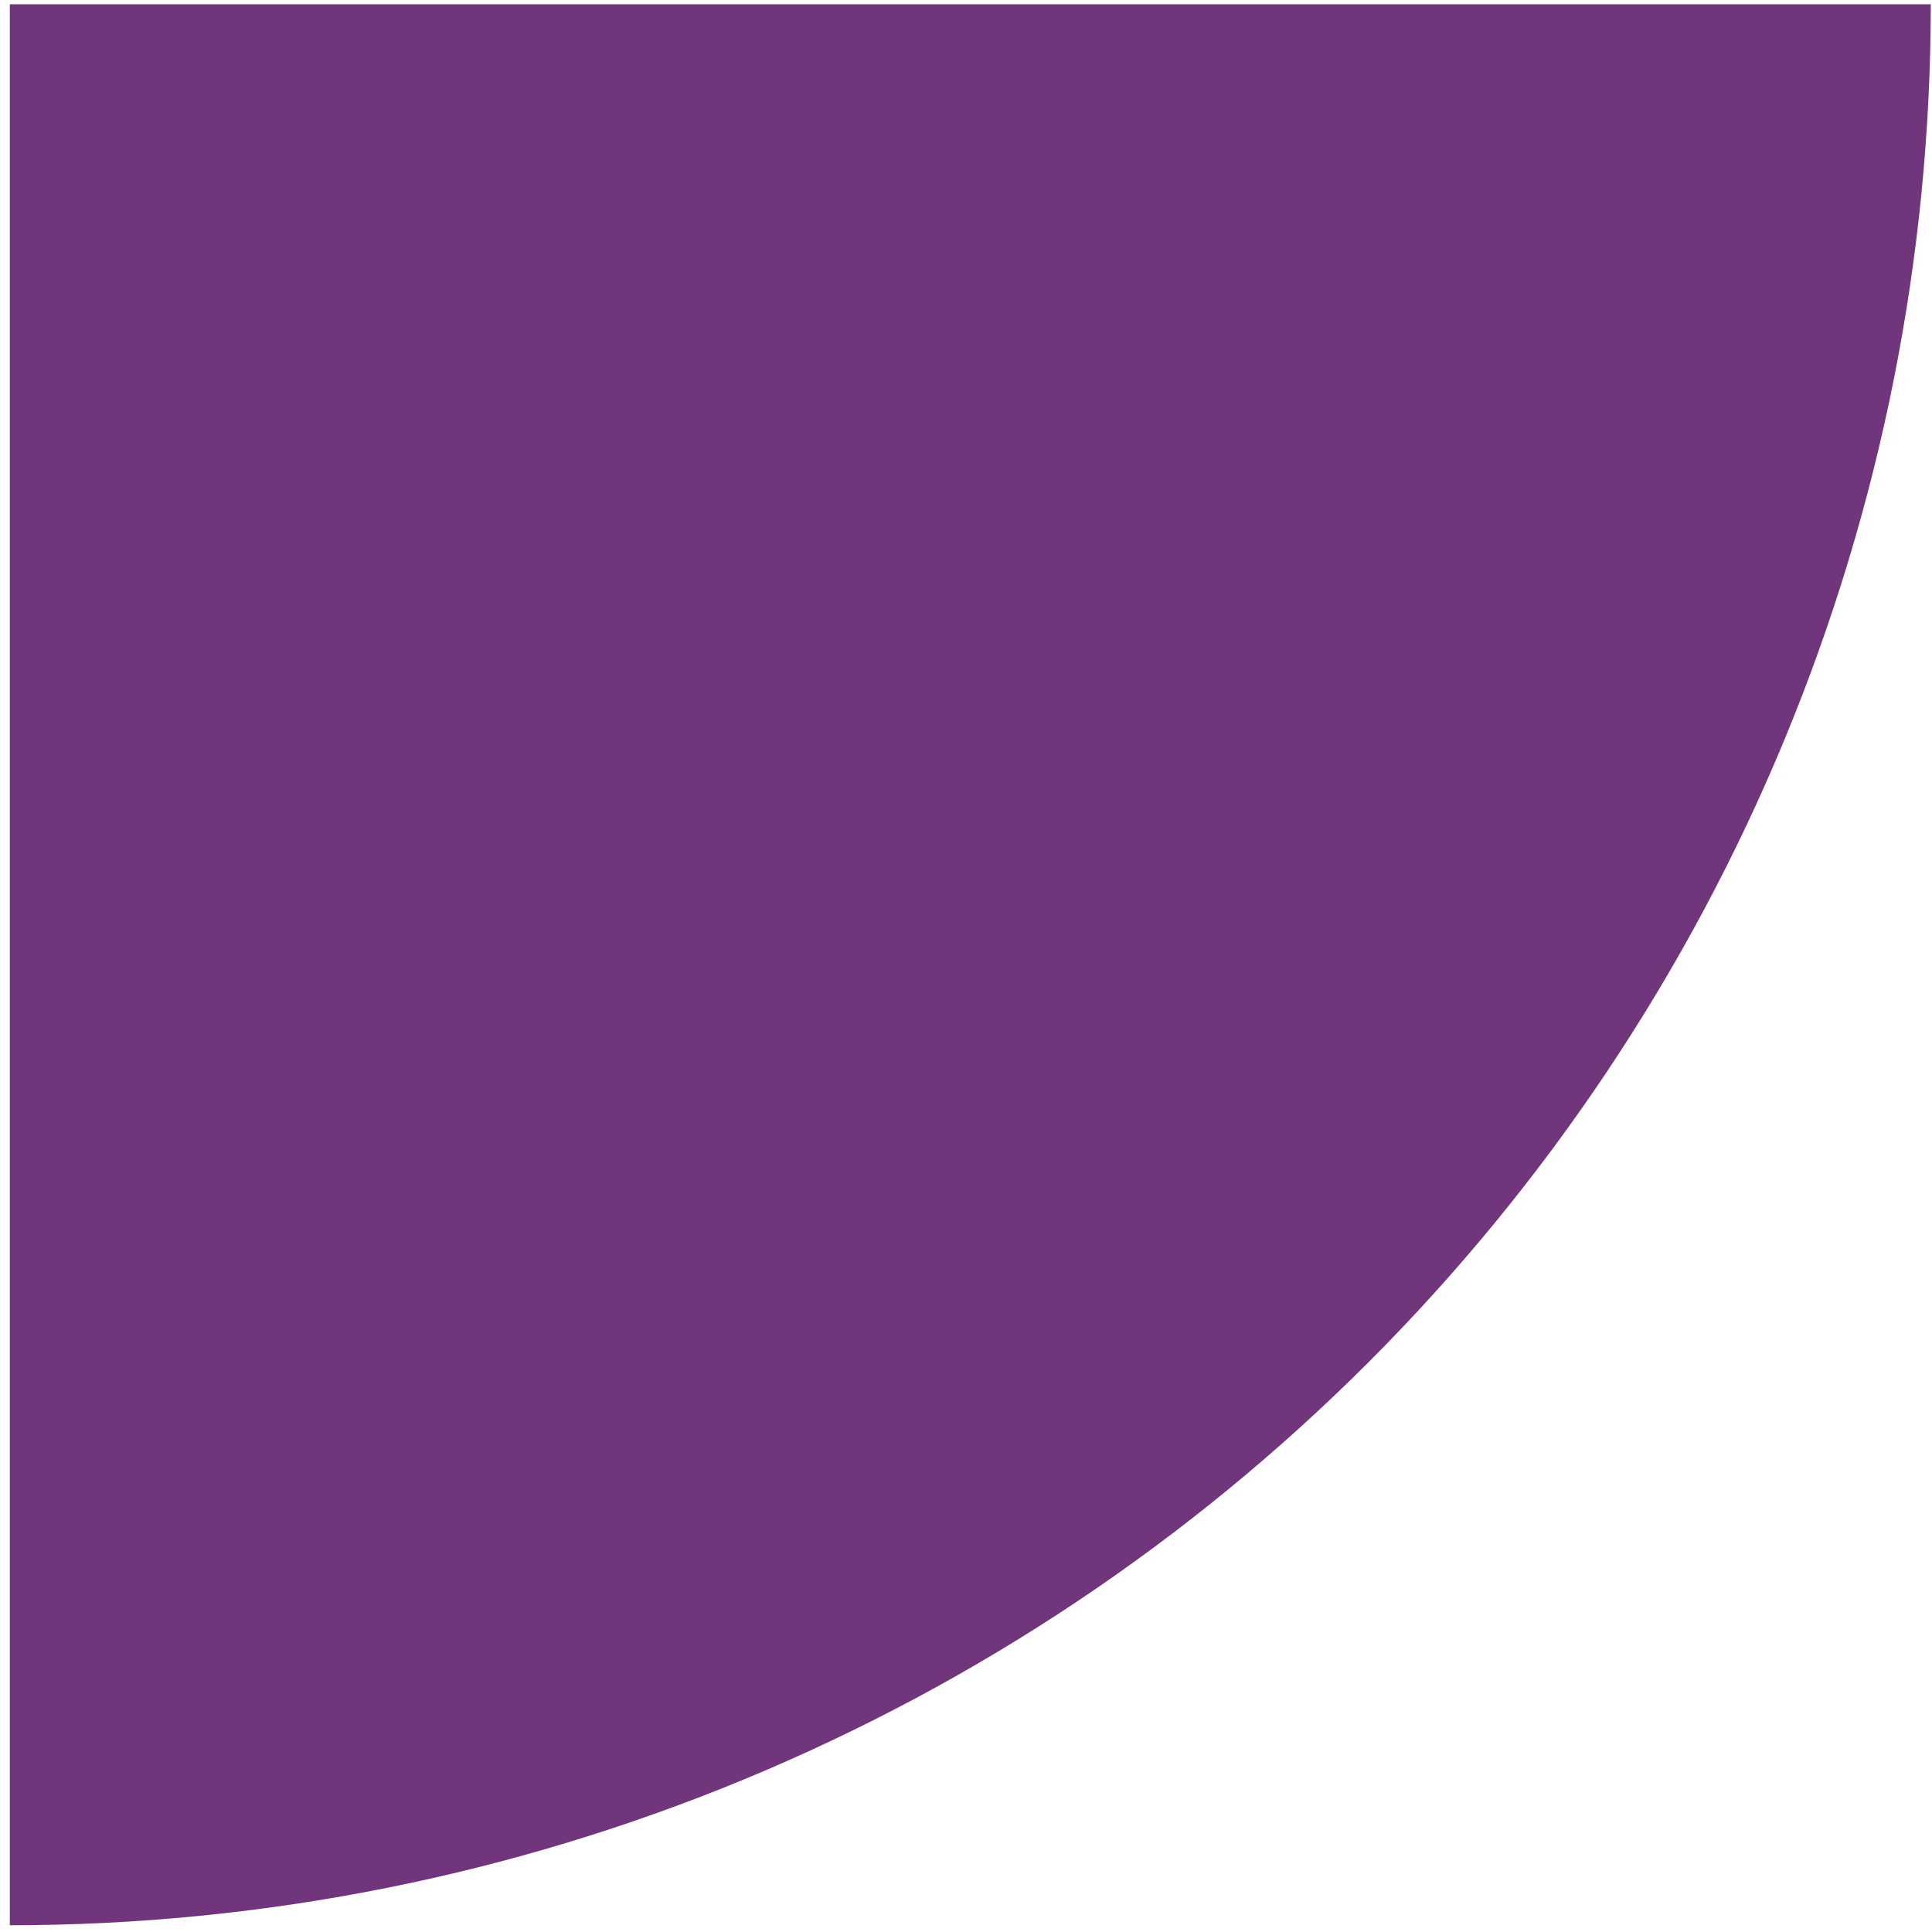 <?xml version="1.0" encoding="UTF-8"?> <svg xmlns="http://www.w3.org/2000/svg" width="126" height="126" viewBox="0 0 126 126" fill="none"><g clip-path="url(#clip0_324_6)"><path d="M125.92 0.28C125.92 16.732 122.68 33.023 116.384 48.223C110.088 63.422 100.86 77.233 89.226 88.867C77.593 100.5 63.782 109.728 48.583 116.024C33.383 122.32 17.092 125.56 0.64 125.56L0.64 0.28H125.92Z" fill="#71357C"></path></g><defs><clipPath id="clip0_324_6"><rect width="126" height="126" fill="white"></rect></clipPath></defs></svg> 